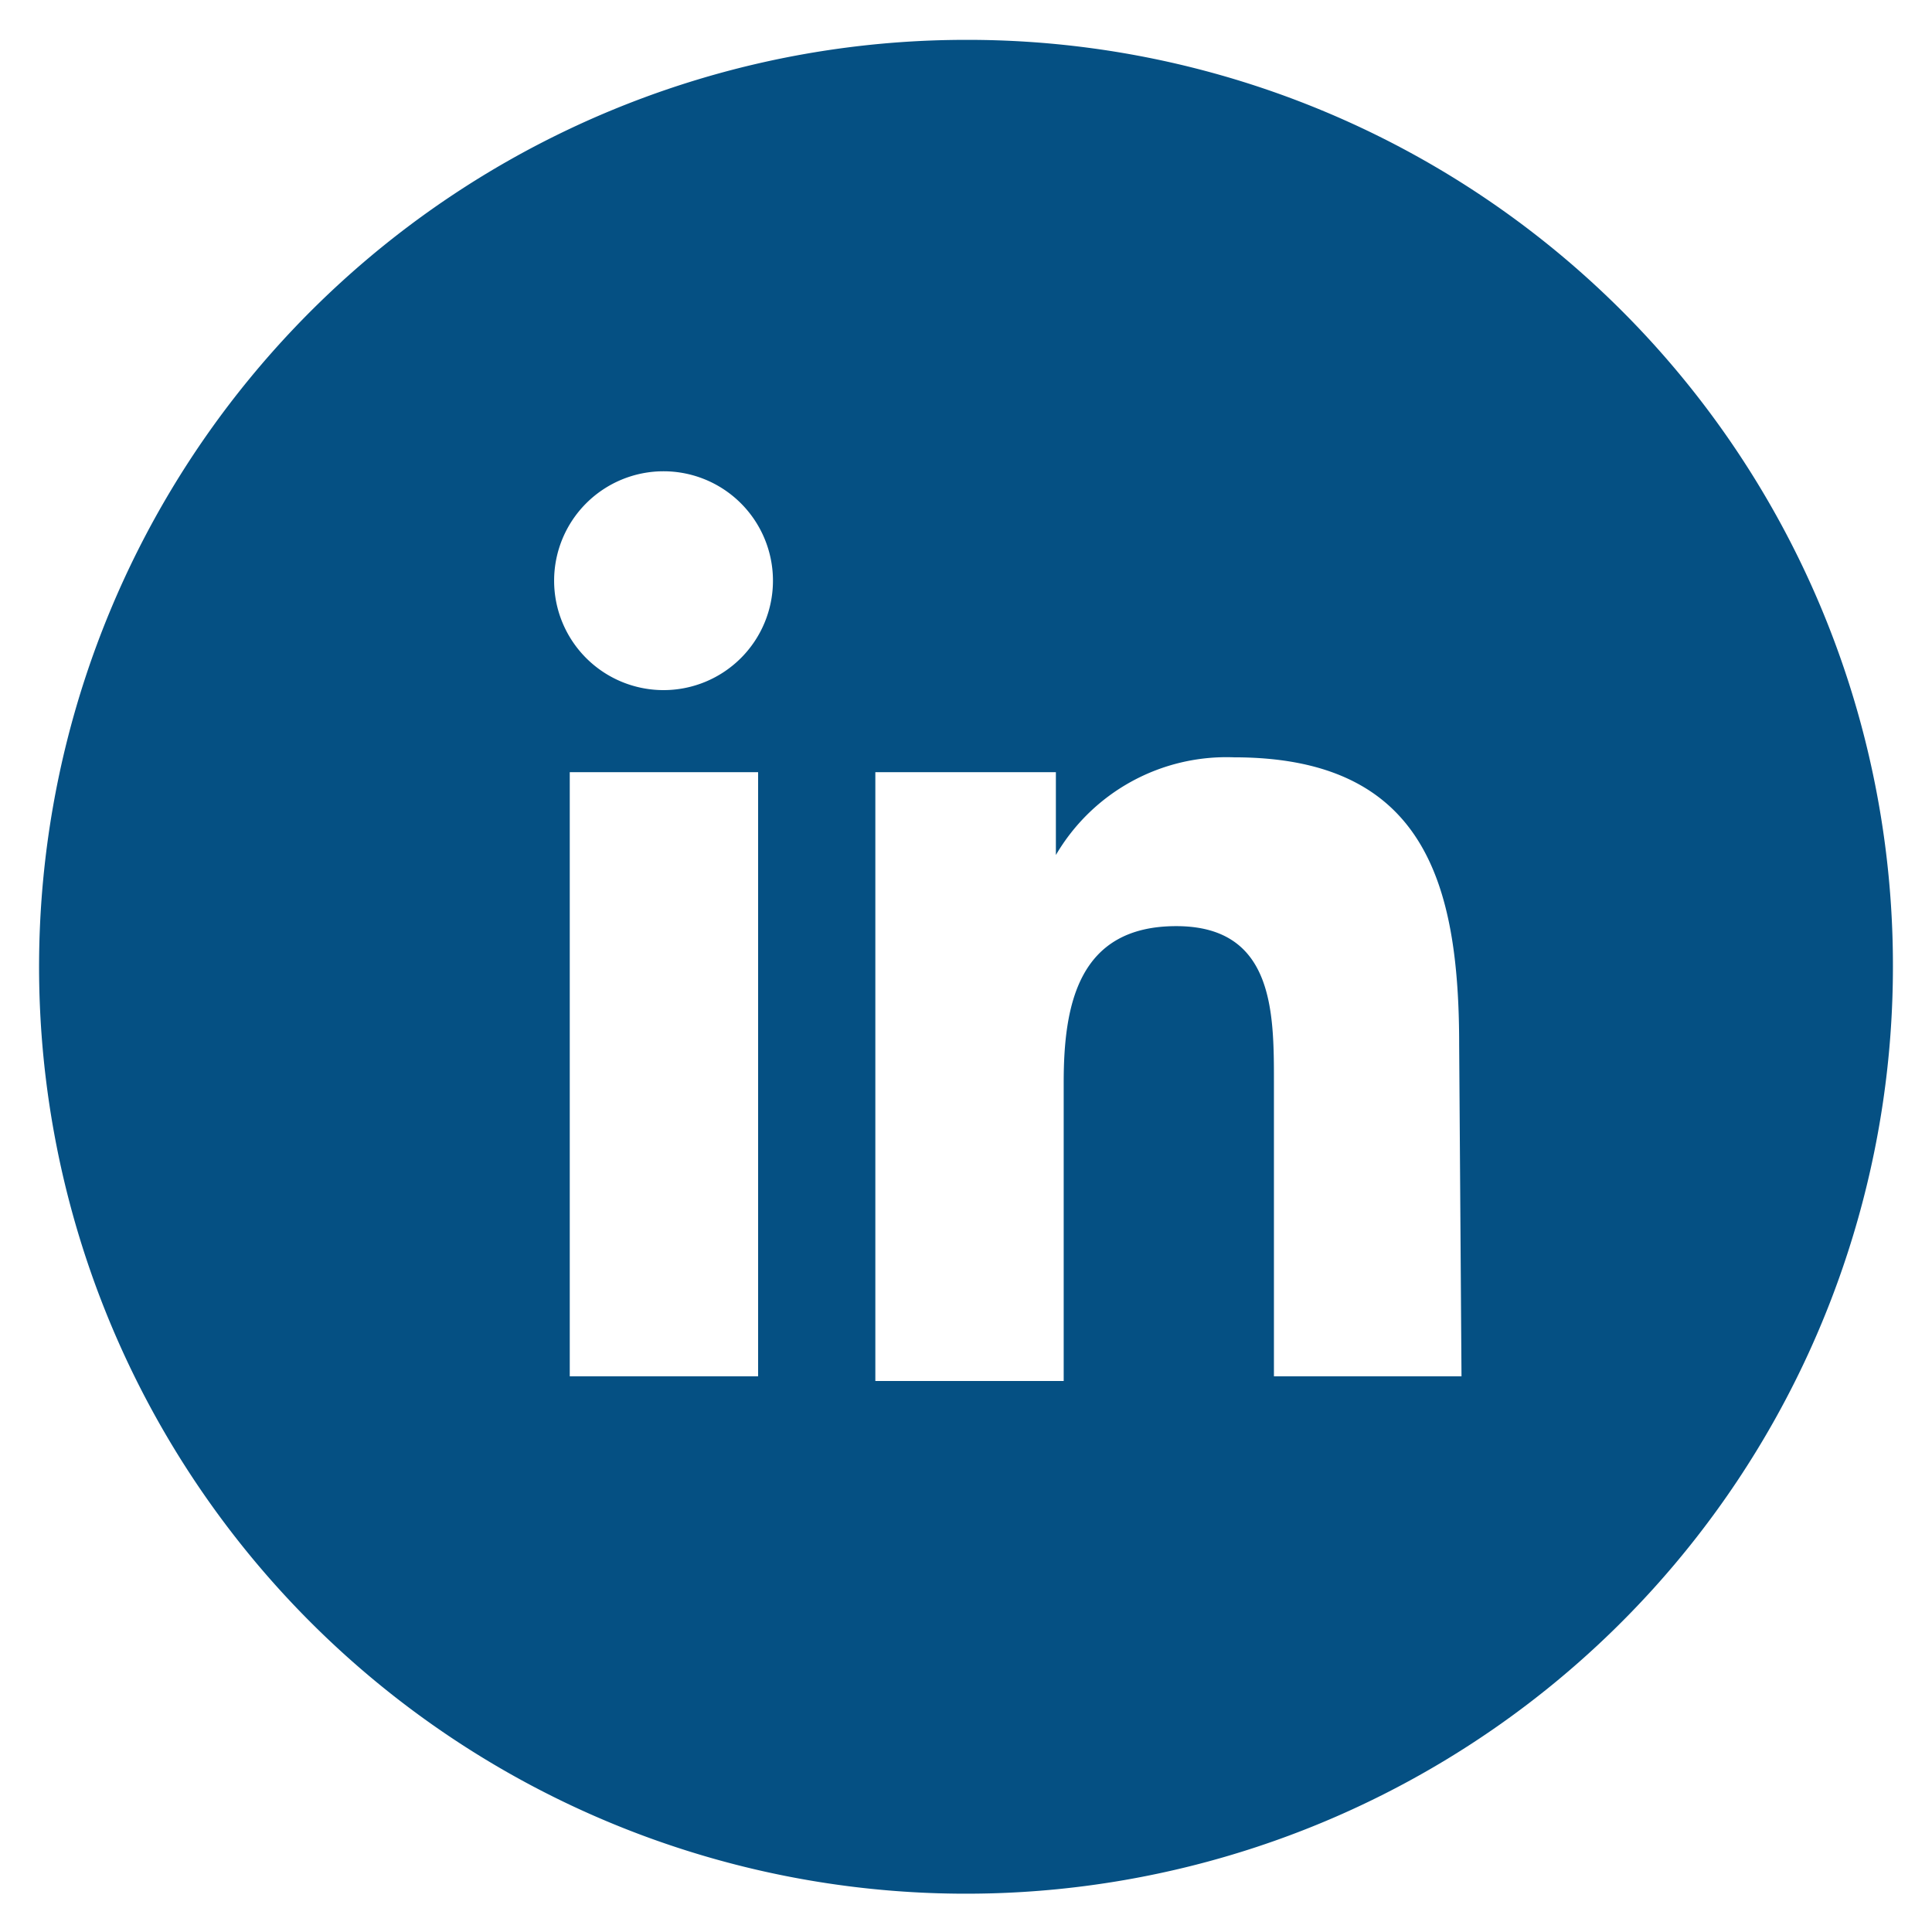 <svg id="Layer_1" data-name="Layer 1" xmlns="http://www.w3.org/2000/svg" viewBox="0 0 24.72 24.72"><defs><style>.cls-1{fill:#055083;}</style></defs><path class="cls-1" d="M12.36.51A11.86,11.86,0,1,0,24.22,12.36,11.84,11.84,0,0,0,12.36.51ZM9.7,17.61H7.29V9.88H9.7ZM8.49,8.83a1.4,1.4,0,1,1,1.4-1.4A1.4,1.4,0,0,1,8.49,8.83ZM18.7,17.61H16.3V13.85c0-.9,0-2-1.25-2s-1.44,1-1.44,2v3.82H11.2V9.88h2.31v1.06h0a2.53,2.53,0,0,1,2.28-1.25c2.43,0,2.88,1.6,2.88,3.68Z"/></svg>